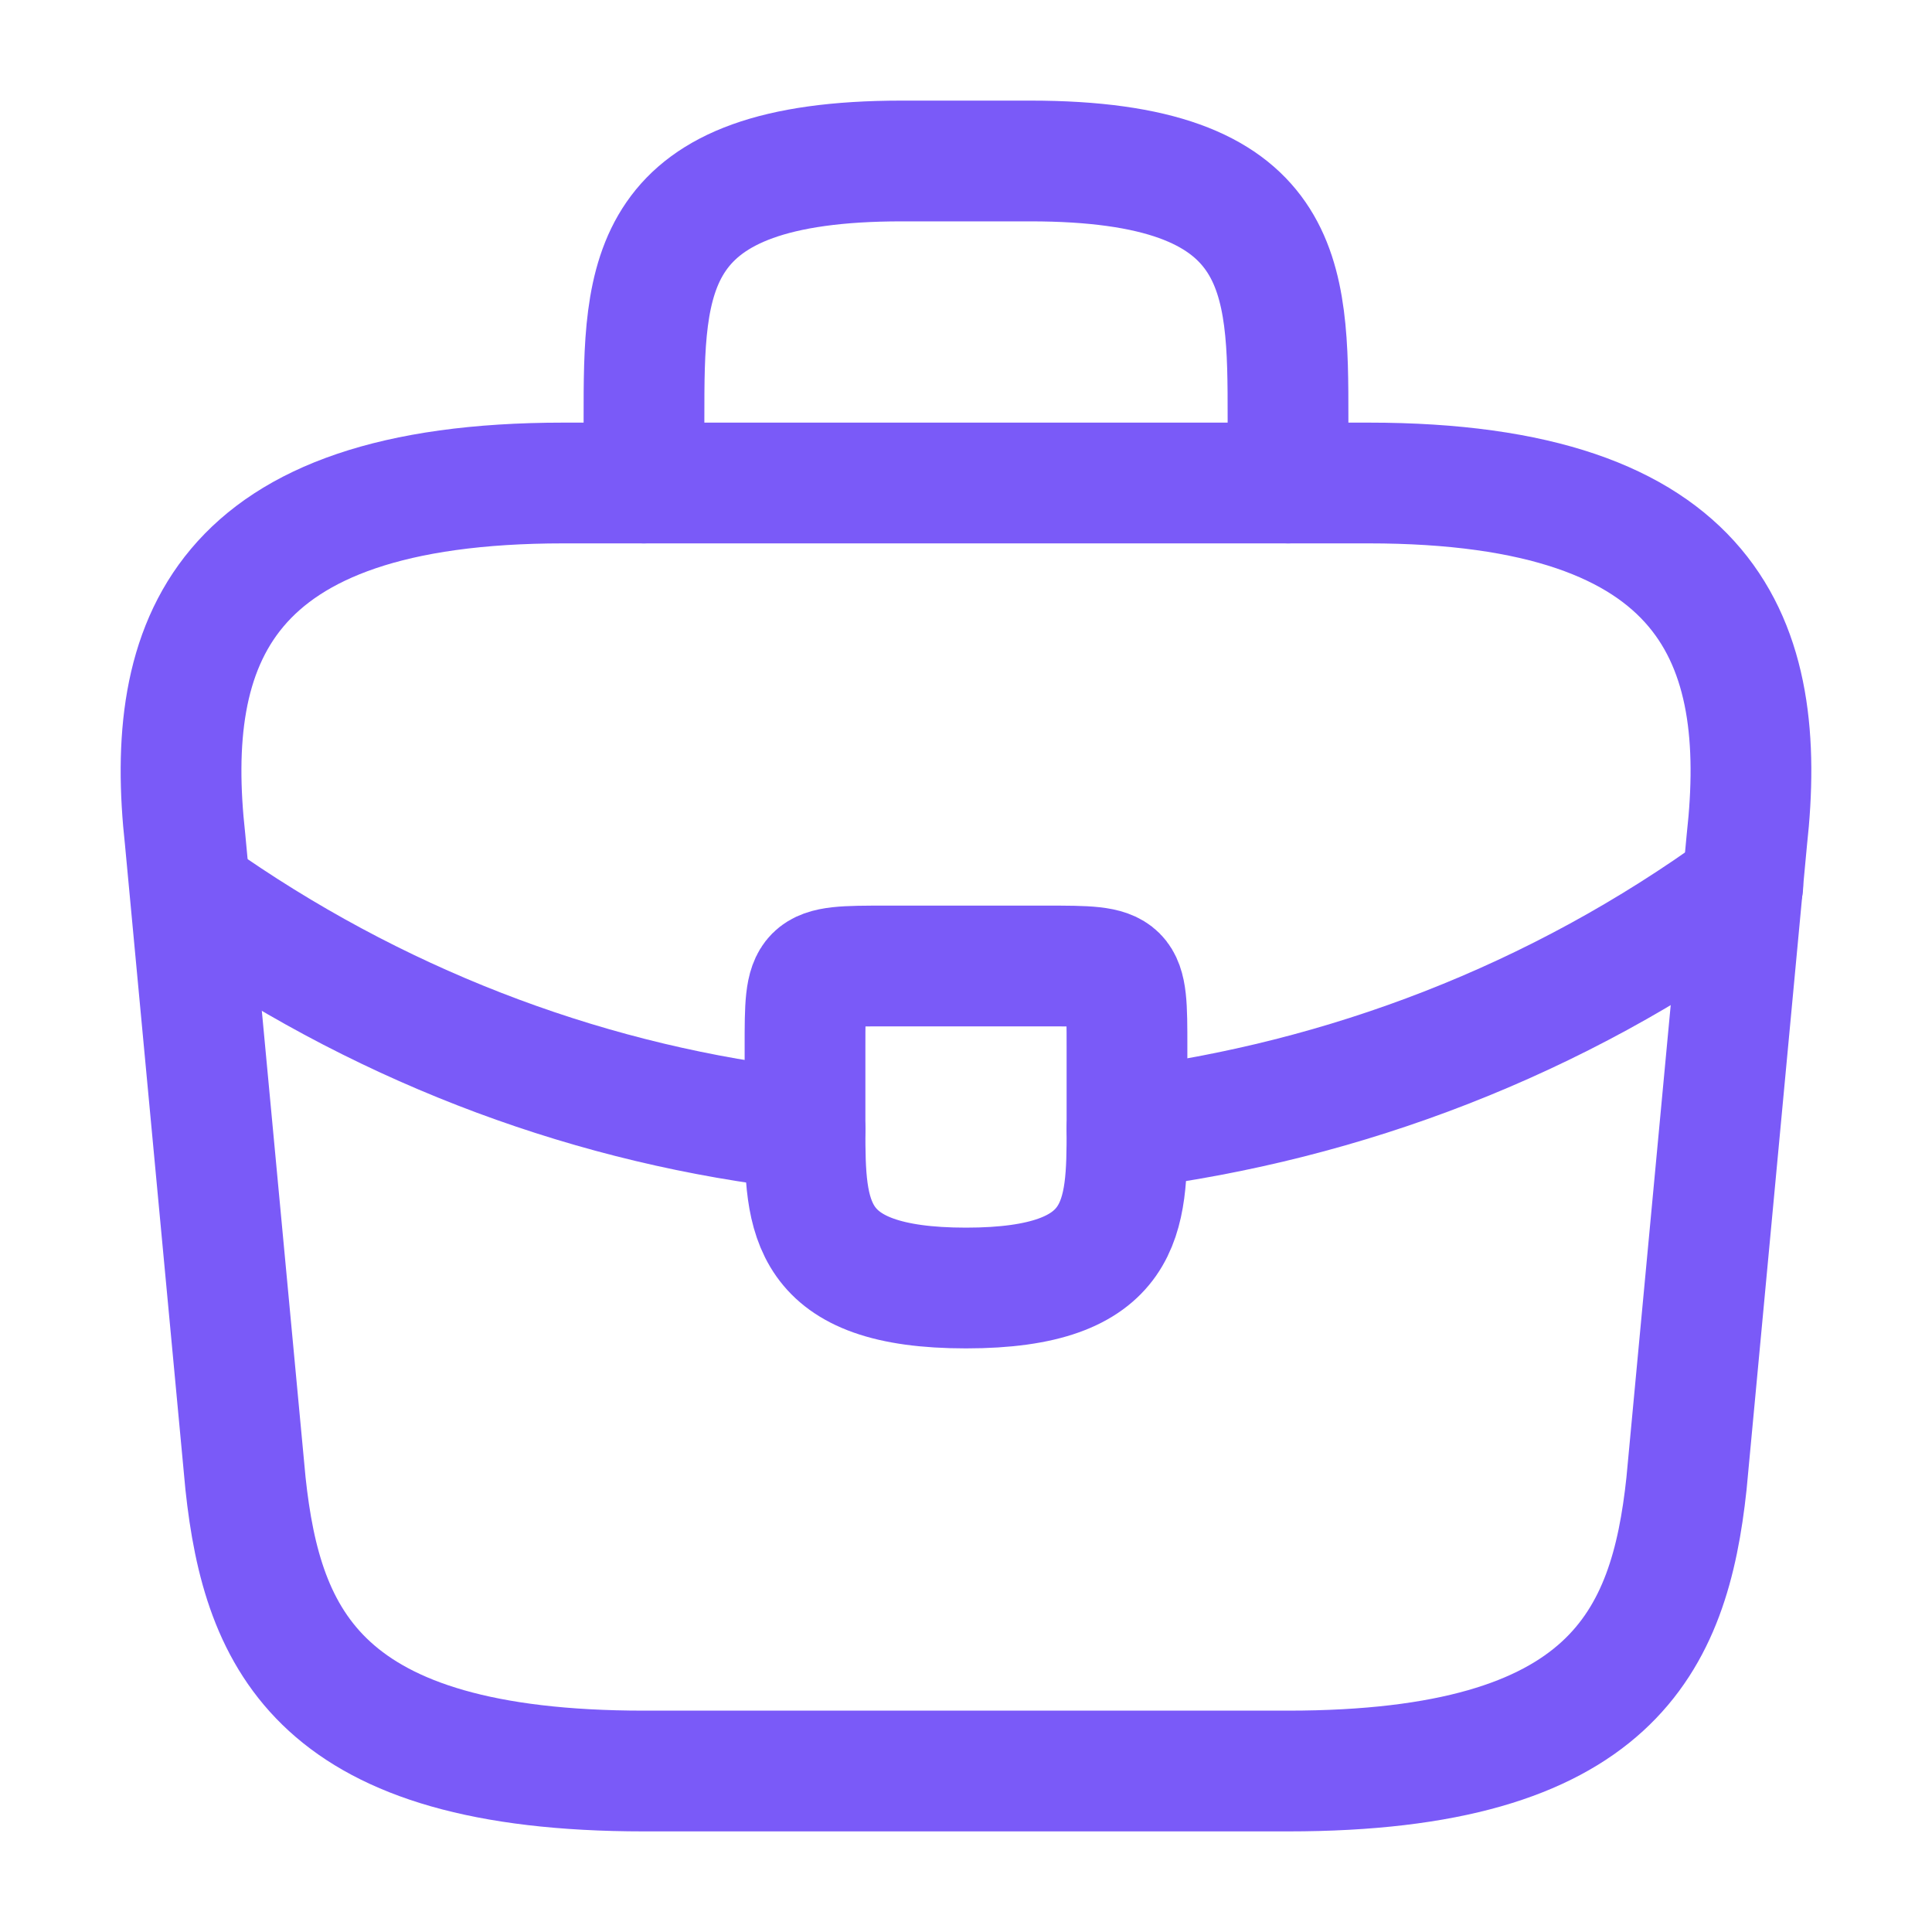 <svg width="40" height="40" viewBox="0 0 40 40" fill="none" xmlns="http://www.w3.org/2000/svg">
<path d="M13.334 36.667H26.667C33.367 36.667 34.567 33.983 34.917 30.717L36.167 17.383C36.617 13.317 35.45 10 28.334 10H11.667C4.55 10 3.383 13.317 3.833 17.383L5.083 30.717C5.433 33.983 6.633 36.667 13.334 36.667Z" stroke="#7A5AF8" stroke-width="2.5" stroke-miterlimit="10" stroke-linecap="round" stroke-linejoin="round"/>
<path d="M13.333 10V8.667C13.333 5.717 13.333 3.333 18.667 3.333H21.333C26.667 3.333 26.667 5.717 26.667 8.667V10" stroke="#7A5AF8" stroke-width="2.5" stroke-miterlimit="10" stroke-linecap="round" stroke-linejoin="round"/>
<path d="M23.333 21.667V23.333C23.333 23.35 23.333 23.35 23.333 23.367C23.333 25.183 23.317 26.667 20 26.667C16.7 26.667 16.667 25.2 16.667 23.383V21.667C16.667 20 16.667 20 18.333 20H21.667C23.333 20 23.333 20 23.333 21.667Z" stroke="#7A5AF8" stroke-width="2.5" stroke-miterlimit="10" stroke-linecap="round" stroke-linejoin="round"/>
<path d="M36.083 18.333C32.233 21.133 27.833 22.8 23.333 23.367" stroke="#7A5AF8" stroke-width="2.5" stroke-miterlimit="10" stroke-linecap="round" stroke-linejoin="round"/>
<path d="M4.367 18.783C8.117 21.35 12.35 22.9 16.667 23.383" stroke="#7A5AF8" stroke-width="2.5" stroke-miterlimit="10" stroke-linecap="round" stroke-linejoin="round"/>
</svg>
